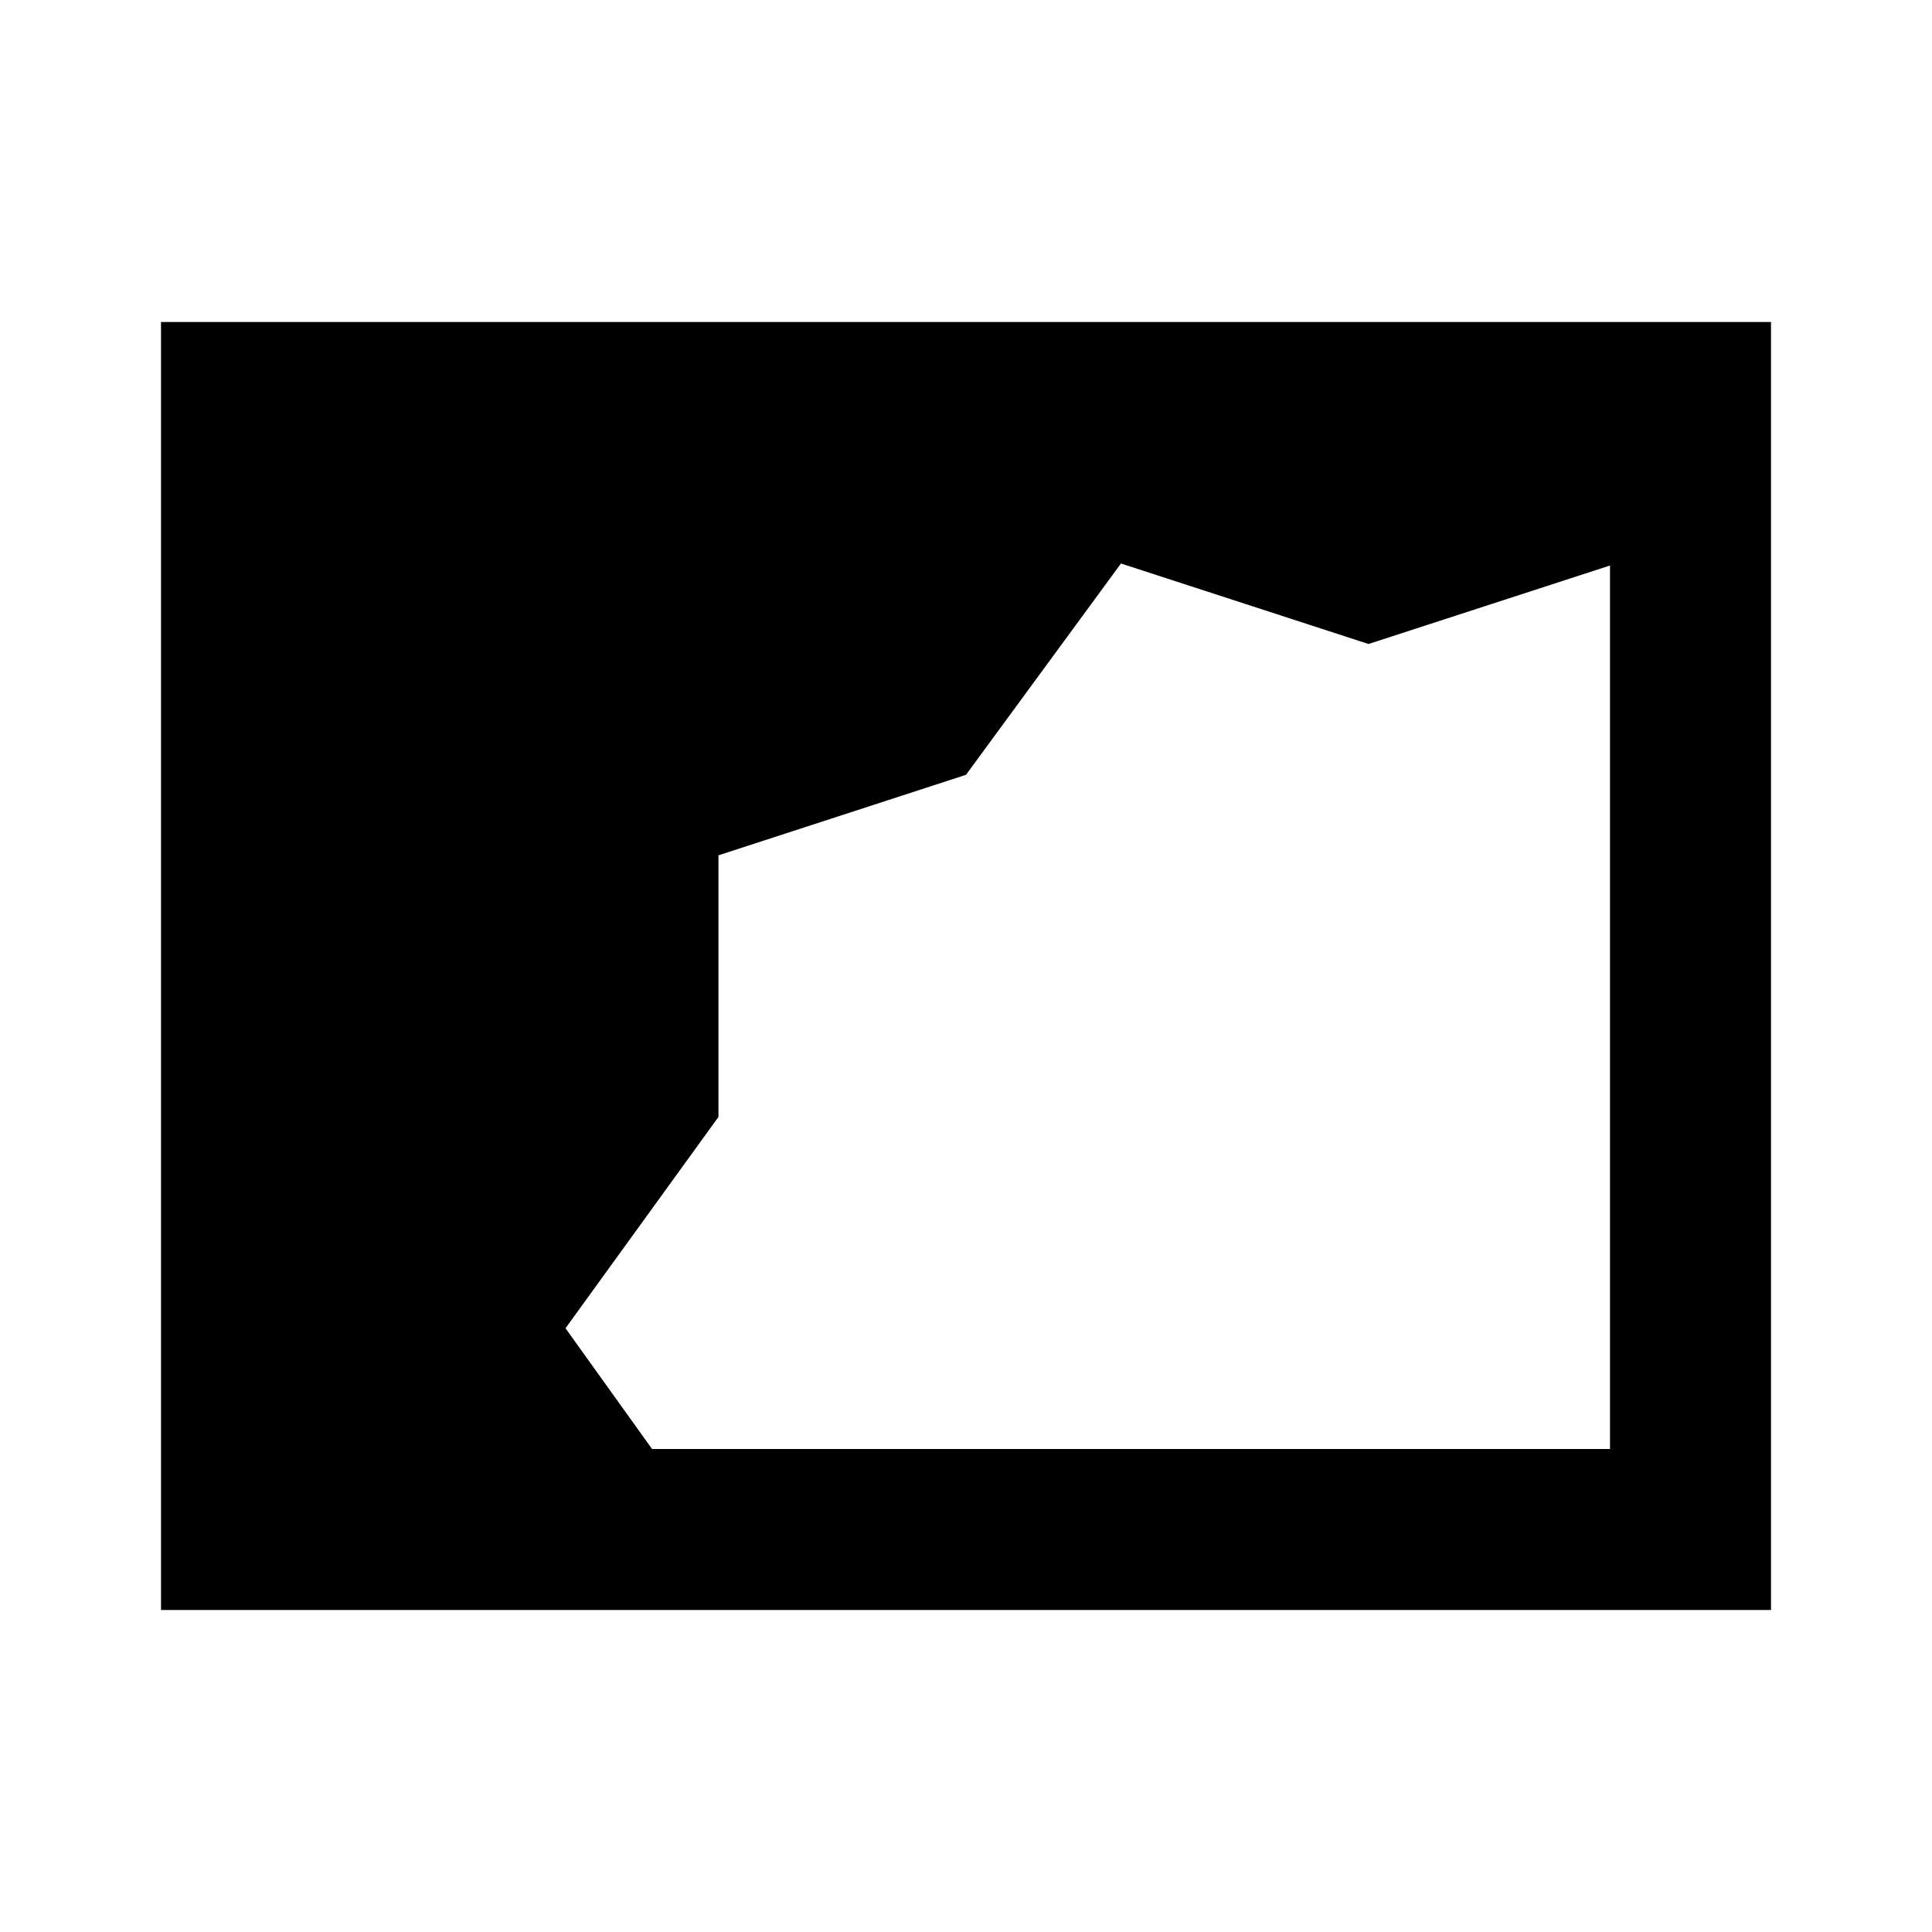<?xml version="1.0" encoding="utf-8"?>
<!-- Generator: www.svgicons.com -->
<svg xmlns="http://www.w3.org/2000/svg" width="800" height="800" viewBox="0 0 24 24">
<path fill="currentColor" d="M2 20V4h20v16zm6.1-2H20V7.025L17 8l-3.075-1L12 9.625l-3.075 1v3.25l-1.9 2.625z"/>
</svg>